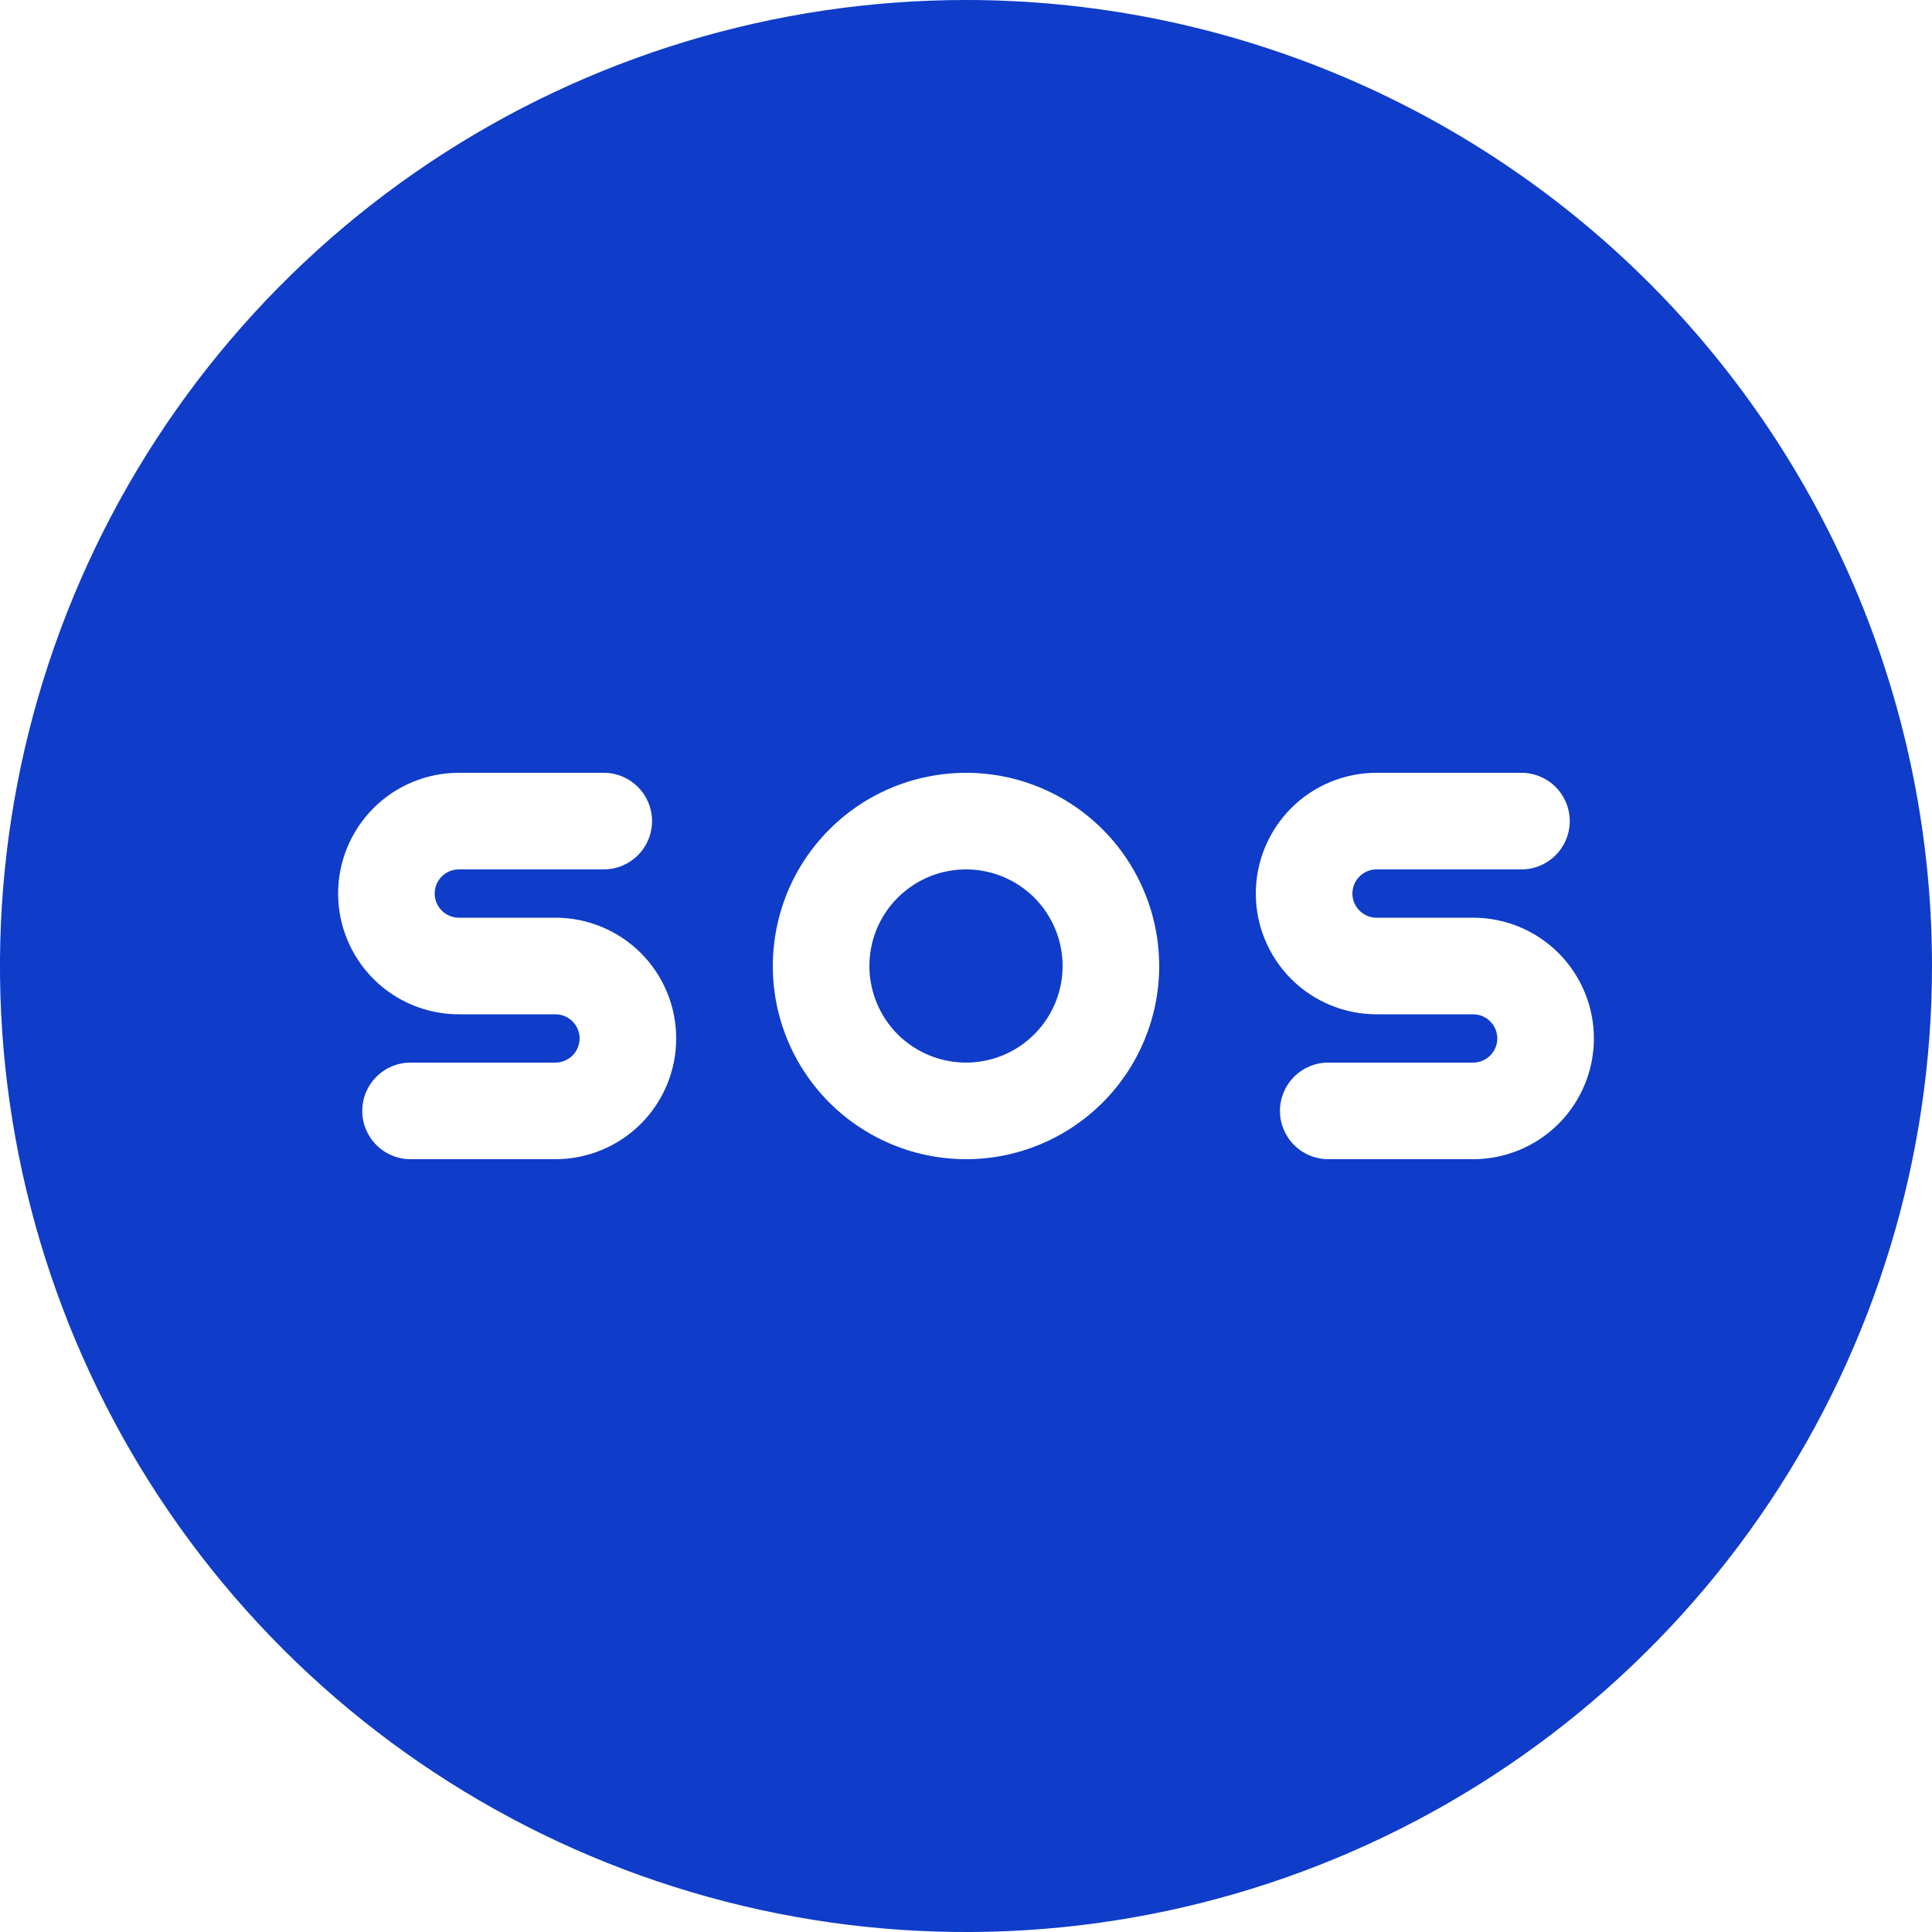 <svg width="30" height="30" viewBox="0 0 30 30" fill="none" xmlns="http://www.w3.org/2000/svg">
<path d="M15 0C12.033 0 9.133 0.88 6.666 2.528C4.2 4.176 2.277 6.519 1.142 9.26C0.006 12.001 -0.291 15.017 0.288 17.926C0.867 20.836 2.296 23.509 4.393 25.607C6.491 27.704 9.164 29.133 12.074 29.712C14.983 30.291 17.999 29.994 20.74 28.858C23.481 27.723 25.824 25.8 27.472 23.334C29.12 20.867 30 17.967 30 15C30 13.03 29.612 11.08 28.858 9.26C28.104 7.44 27 5.786 25.607 4.393C24.214 3.001 22.56 1.896 20.74 1.142C18.92 0.388 16.97 0 15 0ZM8.625 18H6.375C6.176 18 5.985 17.921 5.845 17.78C5.704 17.64 5.625 17.449 5.625 17.25C5.625 17.051 5.704 16.86 5.845 16.72C5.985 16.579 6.176 16.5 6.375 16.5H8.625C8.724 16.5 8.82 16.46 8.89 16.39C8.96 16.32 9 16.224 9 16.125C9 16.026 8.96 15.93 8.89 15.86C8.82 15.79 8.724 15.75 8.625 15.75H7.125C6.628 15.75 6.151 15.553 5.799 15.201C5.448 14.849 5.25 14.372 5.25 13.875C5.25 13.378 5.448 12.901 5.799 12.549C6.151 12.197 6.628 12 7.125 12H9.375C9.574 12 9.765 12.079 9.905 12.22C10.046 12.36 10.125 12.551 10.125 12.75C10.125 12.949 10.046 13.14 9.905 13.28C9.765 13.421 9.574 13.5 9.375 13.5H7.125C7.026 13.5 6.93 13.54 6.86 13.61C6.79 13.68 6.75 13.775 6.75 13.875C6.75 13.975 6.79 14.07 6.86 14.14C6.93 14.21 7.026 14.25 7.125 14.25H8.625C9.122 14.25 9.599 14.447 9.951 14.799C10.303 15.151 10.5 15.628 10.5 16.125C10.5 16.622 10.303 17.099 9.951 17.451C9.599 17.802 9.122 18 8.625 18ZM15 18C14.407 18 13.827 17.824 13.333 17.494C12.84 17.165 12.455 16.696 12.228 16.148C12.001 15.6 11.942 14.997 12.058 14.415C12.173 13.833 12.459 13.298 12.879 12.879C13.298 12.459 13.833 12.173 14.415 12.058C14.997 11.942 15.6 12.001 16.148 12.228C16.696 12.455 17.165 12.84 17.494 13.333C17.824 13.827 18 14.407 18 15C18 15.796 17.684 16.559 17.121 17.121C16.559 17.684 15.796 18 15 18ZM22.875 18H20.625C20.426 18 20.235 17.921 20.095 17.78C19.954 17.64 19.875 17.449 19.875 17.25C19.875 17.051 19.954 16.86 20.095 16.72C20.235 16.579 20.426 16.5 20.625 16.5H22.875C22.974 16.5 23.07 16.46 23.14 16.39C23.21 16.32 23.25 16.224 23.25 16.125C23.25 16.026 23.21 15.93 23.14 15.86C23.07 15.79 22.974 15.75 22.875 15.75H21.375C20.878 15.75 20.401 15.553 20.049 15.201C19.698 14.849 19.5 14.372 19.5 13.875C19.5 13.378 19.698 12.901 20.049 12.549C20.401 12.197 20.878 12 21.375 12H23.625C23.824 12 24.015 12.079 24.155 12.22C24.296 12.36 24.375 12.551 24.375 12.75C24.375 12.949 24.296 13.14 24.155 13.28C24.015 13.421 23.824 13.5 23.625 13.5H21.375C21.276 13.5 21.18 13.54 21.11 13.61C21.04 13.68 21 13.775 21 13.875C21 13.975 21.04 14.07 21.11 14.14C21.18 14.21 21.276 14.25 21.375 14.25H22.875C23.372 14.25 23.849 14.447 24.201 14.799C24.552 15.151 24.75 15.628 24.75 16.125C24.75 16.622 24.552 17.099 24.201 17.451C23.849 17.802 23.372 18 22.875 18ZM15 13.5C14.703 13.5 14.413 13.588 14.167 13.753C13.92 13.918 13.728 14.152 13.614 14.426C13.501 14.7 13.471 15.002 13.529 15.293C13.587 15.584 13.73 15.851 13.939 16.061C14.149 16.27 14.416 16.413 14.707 16.471C14.998 16.529 15.3 16.499 15.574 16.386C15.848 16.272 16.082 16.08 16.247 15.833C16.412 15.587 16.5 15.297 16.5 15C16.5 14.602 16.342 14.221 16.061 13.939C15.779 13.658 15.398 13.5 15 13.5Z" fill="#0F3CC9"/>
</svg>
